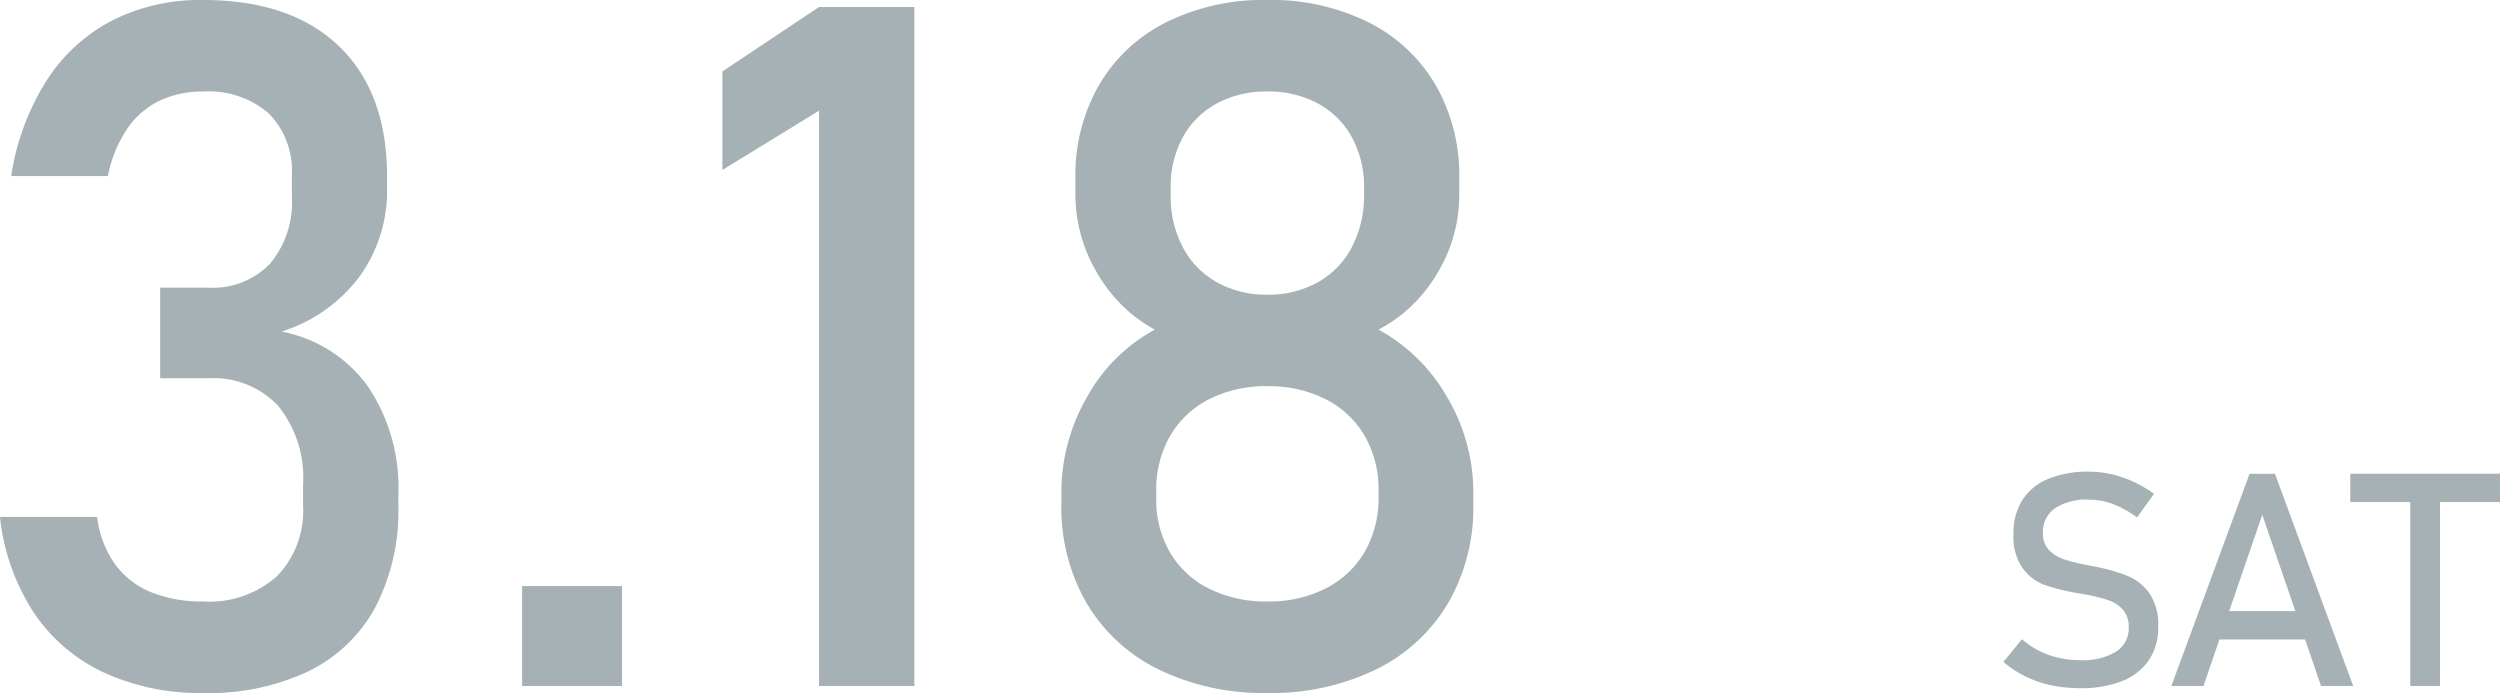 <svg xmlns="http://www.w3.org/2000/svg" width="209.124" height="57.969" viewBox="0 0 209.124 57.969"><g transform="translate(-1784.516 -2779.531)"><path d="M7.532.183A11.652,11.652,0,0,1,5.1-.061,9.175,9.175,0,0,1,2.96-.793,9.062,9.062,0,0,1,1.1-2.014l1.55-1.9A7.012,7.012,0,0,0,4.883-2.6a7.765,7.765,0,0,0,2.649.439,5.327,5.327,0,0,0,2.991-.714A2.3,2.3,0,0,0,11.584-4.9v-.012A2.136,2.136,0,0,0,11.1-6.378a2.879,2.879,0,0,0-1.245-.806,13.844,13.844,0,0,0-1.971-.482.25.25,0,0,0-.079-.012.249.249,0,0,1-.079-.012l-.183-.037a19.025,19.025,0,0,1-2.9-.69,4.083,4.083,0,0,1-1.91-1.4,4.63,4.63,0,0,1-.793-2.9v-.012a5.15,5.15,0,0,1,.739-2.814,4.639,4.639,0,0,1,2.155-1.776,8.578,8.578,0,0,1,3.406-.61,8.5,8.5,0,0,1,1.874.208,9.31,9.31,0,0,1,1.819.616A10.469,10.469,0,0,1,13.7-16.077L12.28-14.1a8.28,8.28,0,0,0-2.02-1.117,5.79,5.79,0,0,0-2.02-.372,4.766,4.766,0,0,0-2.826.726,2.386,2.386,0,0,0-1.007,2.057v.012a1.96,1.96,0,0,0,.519,1.44,3.141,3.141,0,0,0,1.294.775,19.52,19.52,0,0,0,2.155.519.91.91,0,0,0,.092.018.91.91,0,0,1,.092.018L8.691-10l.134.024a14.735,14.735,0,0,1,2.692.781,4.2,4.2,0,0,1,1.807,1.459A4.624,4.624,0,0,1,14.05-4.98v.024a4.891,4.891,0,0,1-.769,2.777A4.792,4.792,0,0,1,11.053-.421,9.194,9.194,0,0,1,7.532.183Zm14.16-17.932h2.124L30.359,0H27.673L22.754-14.319,17.834,0H15.149ZM18.164-6.262H27.5v2.368H18.164ZM35.132-16.3h2.49V0h-2.49Zm-5.017-1.453H42.639v2.368H30.115Z" transform="translate(1951 2836.914)" fill="#a5b1b4"/><path d="M20.547.586a19.243,19.243,0,0,1-8.4-1.738,14.333,14.333,0,0,1-5.84-5.039,18.176,18.176,0,0,1-2.793-7.949h8.125a8.583,8.583,0,0,0,1.523,3.984,7.058,7.058,0,0,0,3.027,2.324,11.42,11.42,0,0,0,4.355.762A8.472,8.472,0,0,0,26.68-9.18a7.863,7.863,0,0,0,2.188-5.937v-1.719a9.568,9.568,0,0,0-2.07-6.582,7.437,7.437,0,0,0-5.859-2.324H16.914V-33.32h4.023a6.662,6.662,0,0,0,5.156-1.992,8,8,0,0,0,1.836-5.625V-42.7A6.822,6.822,0,0,0,26-47.891a7.66,7.66,0,0,0-5.488-1.836,8.357,8.357,0,0,0-3.633.762,6.956,6.956,0,0,0-2.715,2.344,10.7,10.7,0,0,0-1.621,3.965H4.453A20.673,20.673,0,0,1,7.4-50.625a14.41,14.41,0,0,1,5.488-5.039,16.333,16.333,0,0,1,7.617-1.719q7.344,0,11.367,3.867t4.023,10.9v.938a12.267,12.267,0,0,1-2.3,7.422,13.016,13.016,0,0,1-6.523,4.609,11.56,11.56,0,0,1,7.207,4.57,15.132,15.132,0,0,1,2.559,9.063v.938A17.5,17.5,0,0,1,34.922-6.6,12.643,12.643,0,0,1,29.355-1.25,19.432,19.432,0,0,1,20.547.586ZM47.188-8.359h8.359V0H47.188ZM80,0H72.031V-48.125l-8.086,4.961v-8.242L72.031-56.8H80Zm29.531.586a20.013,20.013,0,0,1-9.062-1.953,14.274,14.274,0,0,1-6.035-5.527A15.911,15.911,0,0,1,92.3-15.2v-.937a15.963,15.963,0,0,1,2.129-8.008,14.239,14.239,0,0,1,5.684-5.664,12.415,12.415,0,0,1-4.824-4.746,12.764,12.764,0,0,1-1.816-6.543v-1.367a15.131,15.131,0,0,1,1.992-7.832,13.5,13.5,0,0,1,5.625-5.234,18.306,18.306,0,0,1,8.438-1.855,18.306,18.306,0,0,1,8.438,1.855,13.5,13.5,0,0,1,5.625,5.234,15.131,15.131,0,0,1,1.992,7.832v1.367a12.6,12.6,0,0,1-1.855,6.6,12.366,12.366,0,0,1-4.9,4.688,14.73,14.73,0,0,1,5.762,5.684,15.637,15.637,0,0,1,2.168,7.988v.938a15.911,15.911,0,0,1-2.129,8.3,14.274,14.274,0,0,1-6.035,5.527A20.013,20.013,0,0,1,109.531.586Zm0-7.656a10.46,10.46,0,0,0,4.883-1.094,7.894,7.894,0,0,0,3.262-3.066,8.855,8.855,0,0,0,1.152-4.551v-.547a8.933,8.933,0,0,0-1.152-4.59,7.894,7.894,0,0,0-3.262-3.066,10.46,10.46,0,0,0-4.883-1.094,10.46,10.46,0,0,0-4.883,1.094,7.856,7.856,0,0,0-3.262,3.086,9.039,9.039,0,0,0-1.152,4.609v.586a8.75,8.75,0,0,0,1.152,4.531,7.806,7.806,0,0,0,3.262,3.027A10.618,10.618,0,0,0,109.531-7.07Zm0-25.664a8.441,8.441,0,0,0,4.219-1.035,7.158,7.158,0,0,0,2.852-2.949,9.277,9.277,0,0,0,1.016-4.414v-.547A8.571,8.571,0,0,0,116.6-45.9a7.026,7.026,0,0,0-2.852-2.832,8.706,8.706,0,0,0-4.219-1,8.706,8.706,0,0,0-4.219,1,7.026,7.026,0,0,0-2.852,2.832,8.653,8.653,0,0,0-1.016,4.258v.586a9.076,9.076,0,0,0,1.016,4.355,7.187,7.187,0,0,0,2.852,2.93A8.441,8.441,0,0,0,109.531-32.734Z" transform="translate(1781 2836.914)" fill="#a5b1b4"/></g></svg>